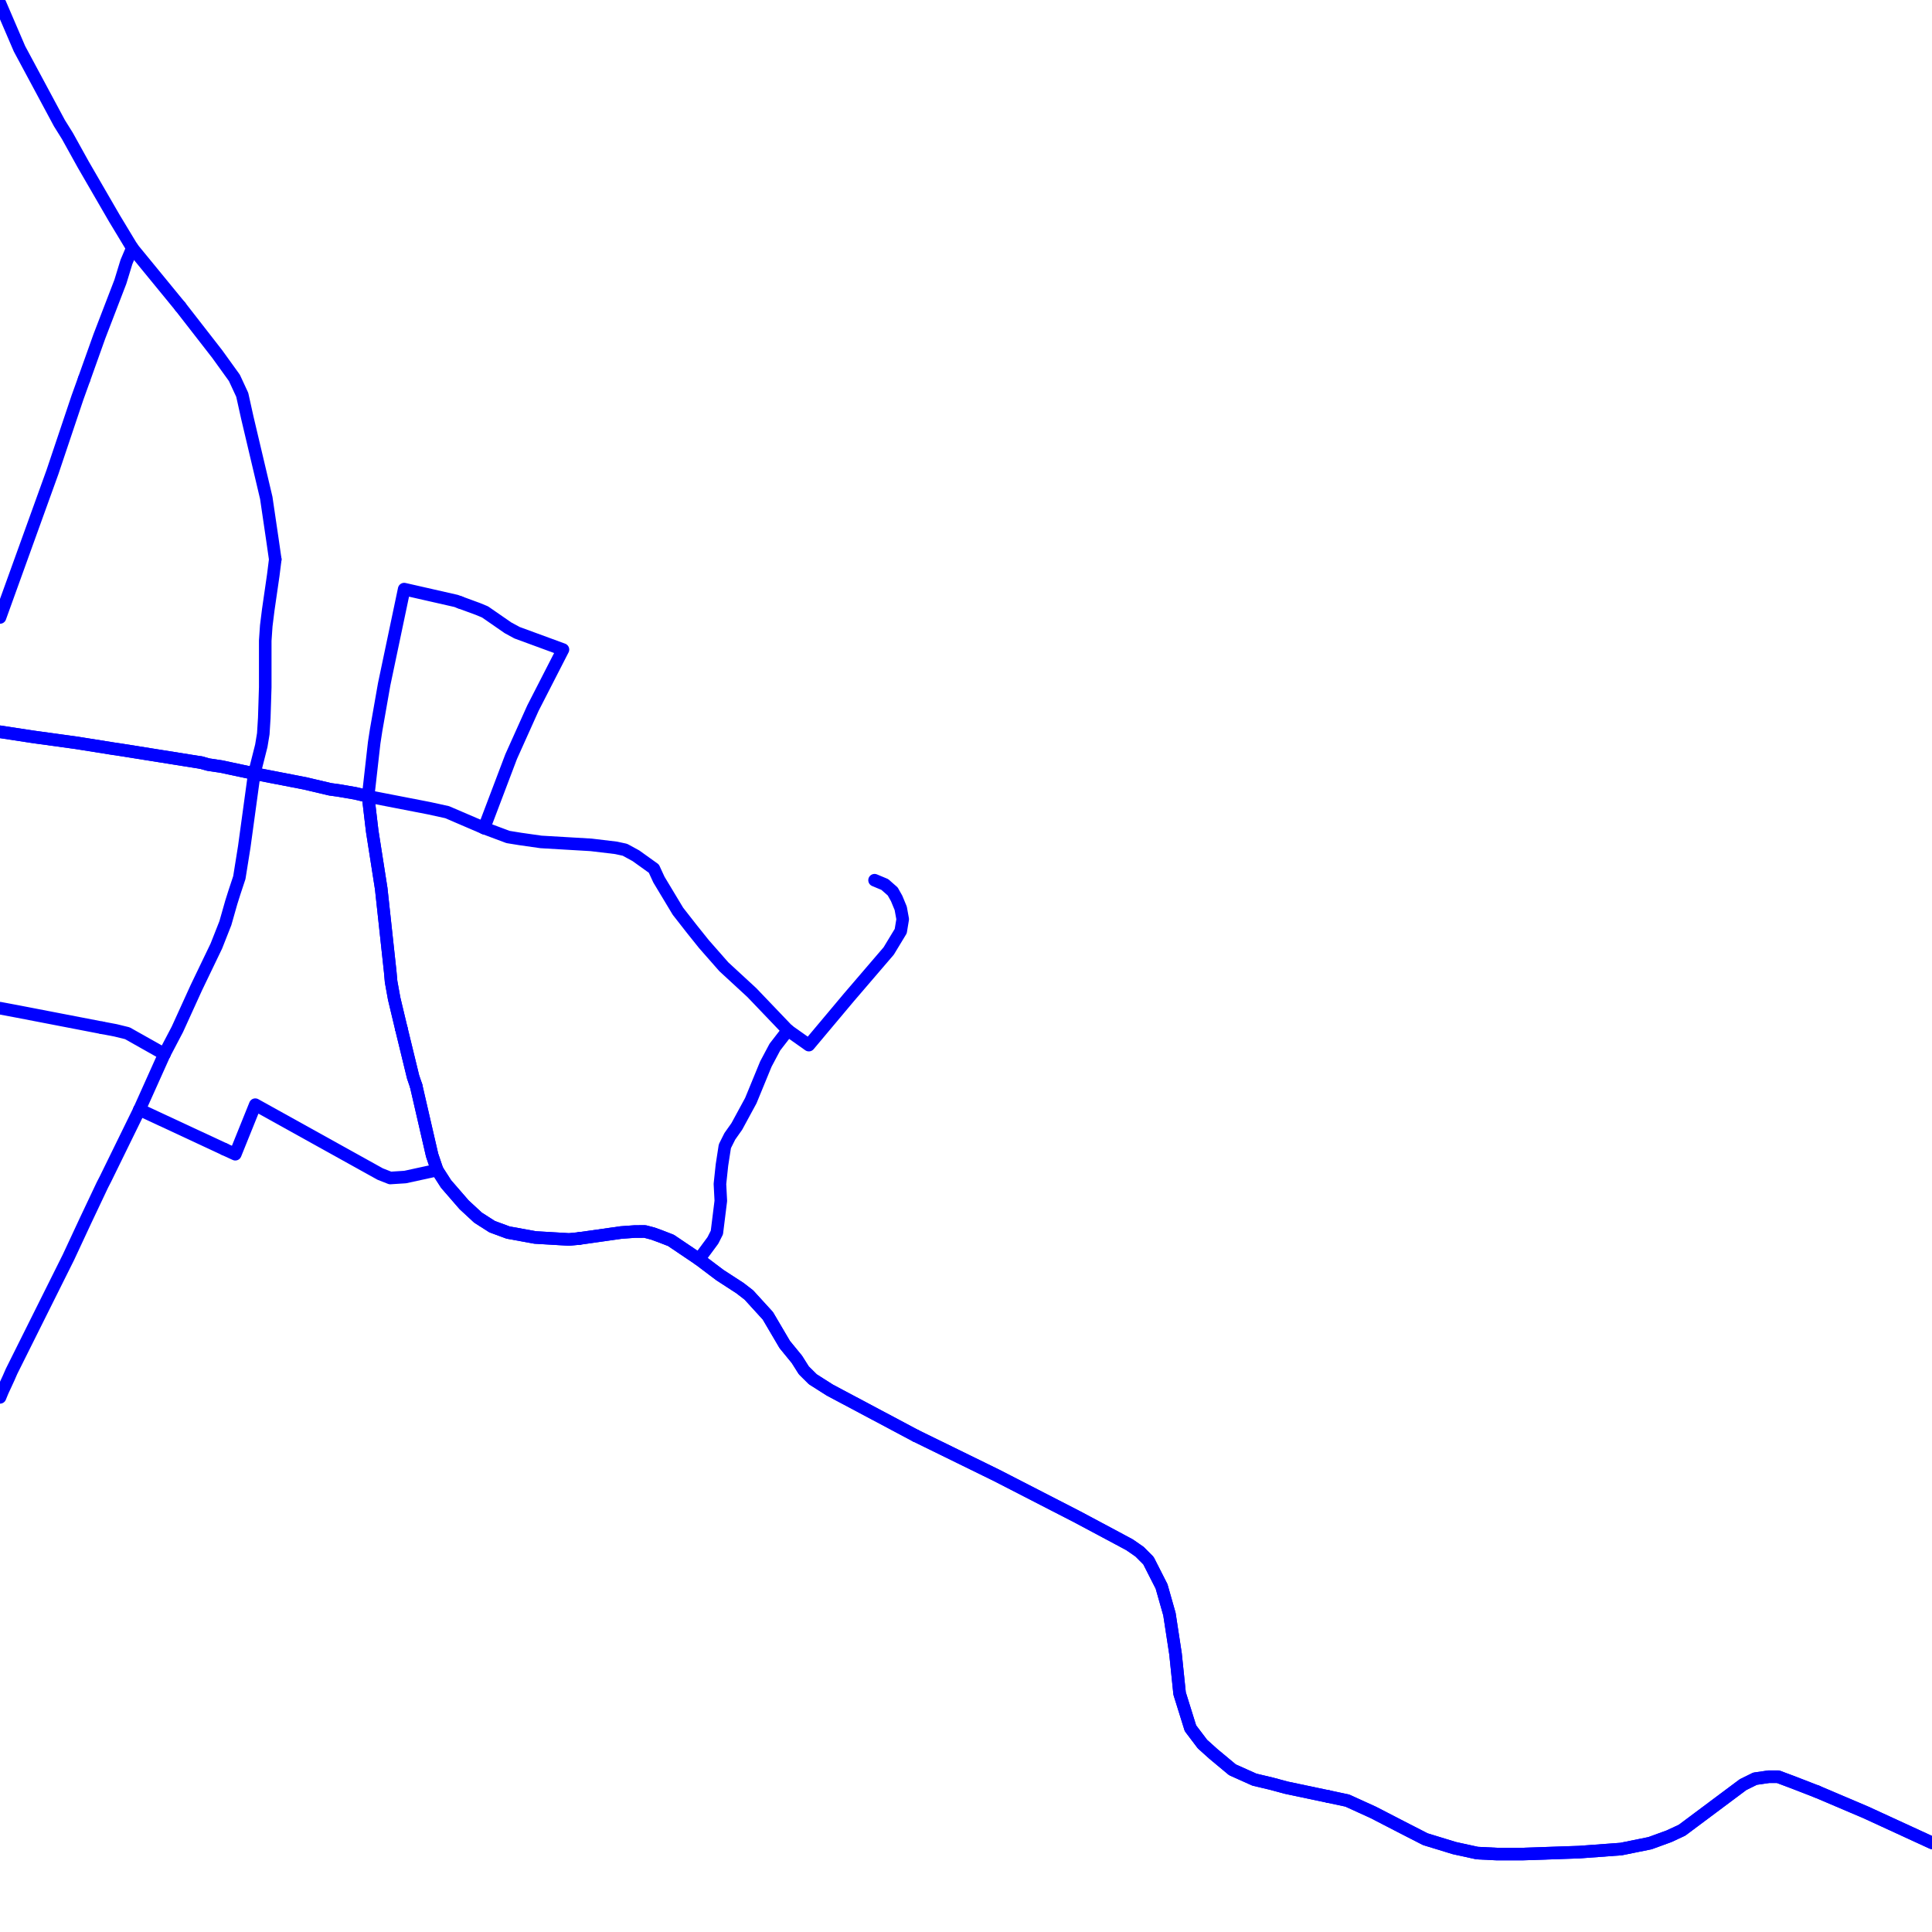 <?xml version="1.0" encoding="UTF-8"?>
<svg xmlns="http://www.w3.org/2000/svg" xmlns:xlink="http://www.w3.org/1999/xlink" width="576pt" height="576pt" viewBox="0 0 576 576" version="1.1">
<g id="surface1135329">
<path style="fill:none;stroke-width:3.75;stroke-linecap:round;stroke-linejoin:round;stroke:rgb(0%,0%,100%);stroke-opacity:1;stroke-miterlimit:10;" d="M 119.625 306.562 L 117.512 297.715 L 116.602 292.676 L 116.34 289.727 L 113.652 264.914 L 110.965 247.754 L 109.75 237.426 L 105.926 236.52 L 100.836 235.645 L 98.449 235.324 L 91.016 233.57 L 75.812 230.625 "/>
<path style="fill:none;stroke-width:3.75;stroke-linecap:round;stroke-linejoin:round;stroke:rgb(0%,0%,100%);stroke-opacity:1;stroke-miterlimit:10;" d="M 75.812 230.625 L 65.973 228.535 L 62.113 227.957 L 60.012 227.371 L 35.895 223.523 L 33.84 223.223 L 22.797 221.461 L 9.973 219.695 L 0.152 218.195 L 0 218.172 "/>
<path style="fill:none;stroke-width:3.75;stroke-linecap:round;stroke-linejoin:round;stroke:rgb(0%,0%,100%);stroke-opacity:1;stroke-miterlimit:10;" d="M 124.066 323.73 L 123.156 321.062 L 119.625 306.562 "/>
<path style="fill:none;stroke-width:3.75;stroke-linecap:round;stroke-linejoin:round;stroke:rgb(0%,0%,100%);stroke-opacity:1;stroke-miterlimit:10;" d="M 541.723 534.148 L 534.836 531.48 L 530.09 529.699 L 527.395 529.699 L 523.238 530.301 L 519.668 532.066 L 501.473 545.652 L 497.609 547.449 L 491.941 549.516 L 483.324 551.266 L 470.812 552.188 L 453.805 552.766 L 446.363 552.766 L 440.414 552.473 L 433.598 550.984 L 424.941 548.332 L 417.469 544.5 L 409.438 540.352 L 401.676 536.816 L 396.07 535.609 "/>
<path style="fill:none;stroke-width:3.75;stroke-linecap:round;stroke-linejoin:round;stroke:rgb(0%,0%,100%);stroke-opacity:1;stroke-miterlimit:10;" d="M 576 549.414 L 556.293 540.348 L 541.723 534.148 "/>
<path style="fill:none;stroke-width:3.75;stroke-linecap:round;stroke-linejoin:round;stroke:rgb(0%,0%,100%);stroke-opacity:1;stroke-miterlimit:10;" d="M 272.996 428.043 L 247.418 414.445 L 242.336 411.215 L 239.648 408.547 L 237.586 405.277 L 233.969 400.859 L 228.93 392.293 L 223.262 386.078 L 220.613 384.031 L 214.641 380.156 L 208.387 375.438 L 200.035 369.809 L 197.043 368.648 L 194.66 367.777 L 192.297 367.156 L 189.316 367.16 L 185.16 367.461 L 172.637 369.242 "/>
<path style="fill:none;stroke-width:3.75;stroke-linecap:round;stroke-linejoin:round;stroke:rgb(0%,0%,100%);stroke-opacity:1;stroke-miterlimit:10;" d="M 396.07 535.609 L 383.516 532.977 L 379.074 531.781 L 373.984 530.574 L 367.441 527.641 L 361.773 522.922 L 358.492 519.973 L 354.914 515.246 L 351.684 504.891 L 350.465 493.086 L 348.652 481.234 L 346.305 472.969 L 342.395 465.281 L 339.746 462.621 L 336.766 460.555 L 332.863 458.465 L 321.266 452.273 L 297.156 439.879 L 272.996 428.043 "/>
<path style="fill:none;stroke-width:3.75;stroke-linecap:round;stroke-linejoin:round;stroke:rgb(0%,0%,100%);stroke-opacity:1;stroke-miterlimit:10;" d="M 172.637 369.242 L 169.66 369.527 L 159.531 368.934 L 151.461 367.461 L 146.715 365.707 L 142.52 363.027 L 138.363 359.18 L 132.988 352.984 L 130.332 348.844 L 128.824 344.383 L 124.066 323.73 "/>
<path style="fill:none;stroke-width:3.75;stroke-linecap:round;stroke-linejoin:round;stroke:rgb(0%,0%,100%);stroke-opacity:1;stroke-miterlimit:10;" d="M 144.32 246.867 L 152.387 225.586 L 158.895 211.105 L 167.836 193.66 L 154.141 188.633 L 151.453 187.172 L 144.609 182.438 L 142.512 181.566 L 137.203 179.617 "/>
<path style="fill:none;stroke-width:3.75;stroke-linecap:round;stroke-linejoin:round;stroke:rgb(0%,0%,100%);stroke-opacity:1;stroke-miterlimit:10;" d="M 53.746 91.395 L 39.453 73.953 "/>
<path style="fill:none;stroke-width:3.75;stroke-linecap:round;stroke-linejoin:round;stroke:rgb(0%,0%,100%);stroke-opacity:1;stroke-miterlimit:10;" d="M 82.062 166.77 L 81.172 160.582 L 79.383 148.43 L 73.73 124.508 L 72.223 117.715 L 69.879 112.66 L 64.785 105.59 L 53.746 91.395 "/>
<path style="fill:none;stroke-width:3.75;stroke-linecap:round;stroke-linejoin:round;stroke:rgb(0%,0%,100%);stroke-opacity:1;stroke-miterlimit:10;" d="M 260.738 262.422 L 263.789 263.699 L 266.148 265.773 L 267.32 267.852 L 268.539 270.805 L 269.129 274.047 L 268.539 277.605 L 264.957 283.52 L 253.039 297.414 L 241.148 311.586 L 234.895 307.168 "/>
<path style="fill:none;stroke-width:3.75;stroke-linecap:round;stroke-linejoin:round;stroke:rgb(0%,0%,100%);stroke-opacity:1;stroke-miterlimit:10;" d="M 172.637 369.242 L 185.16 367.461 L 189.316 367.16 L 192.297 367.156 L 194.66 367.777 L 197.043 368.648 L 200.035 369.809 L 208.387 375.438 "/>
<path style="fill:none;stroke-width:3.75;stroke-linecap:round;stroke-linejoin:round;stroke:rgb(0%,0%,100%);stroke-opacity:1;stroke-miterlimit:10;" d="M 119.625 306.562 L 123.156 321.062 L 124.066 323.73 L 128.824 344.383 L 130.332 348.844 "/>
<path style="fill:none;stroke-width:3.75;stroke-linecap:round;stroke-linejoin:round;stroke:rgb(0%,0%,100%);stroke-opacity:1;stroke-miterlimit:10;" d="M 25.082 113.016 L 23.074 118.602 L 15.641 140.746 L 0 184.09 "/>
<path style="fill:none;stroke-width:3.75;stroke-linecap:round;stroke-linejoin:round;stroke:rgb(0%,0%,100%);stroke-opacity:1;stroke-miterlimit:10;" d="M 39.453 73.953 L 37.699 78.094 L 35.887 84.008 L 29.633 100.262 L 25.082 113.016 "/>
<path style="fill:none;stroke-width:3.75;stroke-linecap:round;stroke-linejoin:round;stroke:rgb(0%,0%,100%);stroke-opacity:1;stroke-miterlimit:10;" d="M 75.812 230.625 L 91.016 233.57 L 98.449 235.324 L 100.836 235.645 L 105.926 236.52 L 109.75 237.426 "/>
<path style="fill:none;stroke-width:3.75;stroke-linecap:round;stroke-linejoin:round;stroke:rgb(0%,0%,100%);stroke-opacity:1;stroke-miterlimit:10;" d="M 60.012 227.371 L 62.113 227.957 L 65.973 228.535 L 75.812 230.625 "/>
<path style="fill:none;stroke-width:3.75;stroke-linecap:round;stroke-linejoin:round;stroke:rgb(0%,0%,100%);stroke-opacity:1;stroke-miterlimit:10;" d="M 75.812 230.625 L 72.82 252.484 L 71.355 261.645 L 69.887 266.078 L 68.953 269.039 L 67.191 275.23 L 64.504 282.047 L 58.535 294.461 L 52.879 306.887 L 49.008 314.266 "/>
<path style="fill:none;stroke-width:3.75;stroke-linecap:round;stroke-linejoin:round;stroke:rgb(0%,0%,100%);stroke-opacity:1;stroke-miterlimit:10;" d="M 66.965 342.648 L 41.574 330.82 "/>
<path style="fill:none;stroke-width:3.75;stroke-linecap:round;stroke-linejoin:round;stroke:rgb(0%,0%,100%);stroke-opacity:1;stroke-miterlimit:10;" d="M 130.332 348.844 L 120.793 350.918 L 116.344 351.203 L 113.359 350.031 L 76.105 329.344 L 70.145 344.117 L 66.965 342.648 "/>
<path style="fill:none;stroke-width:3.75;stroke-linecap:round;stroke-linejoin:round;stroke:rgb(0%,0%,100%);stroke-opacity:1;stroke-miterlimit:10;" d="M 119.625 306.562 L 117.512 297.715 L 116.602 292.676 L 116.34 289.727 L 113.652 264.914 L 110.965 247.754 L 109.75 237.426 "/>
<path style="fill:none;stroke-width:3.75;stroke-linecap:round;stroke-linejoin:round;stroke:rgb(0%,0%,100%);stroke-opacity:1;stroke-miterlimit:10;" d="M 82.062 166.77 L 81.473 171.469 L 79.973 181.836 L 79.383 186.57 L 79.078 191.004 L 79.078 204.891 L 78.789 214.07 L 78.496 218.77 L 77.906 222.344 L 75.812 230.625 "/>
<path style="fill:none;stroke-width:3.75;stroke-linecap:round;stroke-linejoin:round;stroke:rgb(0%,0%,100%);stroke-opacity:1;stroke-miterlimit:10;" d="M 41.574 330.82 L 31.445 351.5 L 30.527 353.281 L 25.492 363.922 L 20.402 374.848 L 3.445 408.844 L 2.551 410.891 L 0.762 414.758 L 0 416.609 "/>
<path style="fill:none;stroke-width:3.75;stroke-linecap:round;stroke-linejoin:round;stroke:rgb(0%,0%,100%);stroke-opacity:1;stroke-miterlimit:10;" d="M 541.723 534.148 L 534.836 531.48 L 530.09 529.699 L 527.395 529.699 L 523.238 530.301 L 519.668 532.066 L 501.473 545.652 L 497.609 547.449 L 491.941 549.516 L 483.324 551.266 L 470.812 552.188 L 453.805 552.766 L 446.363 552.766 L 440.414 552.473 L 433.598 550.984 L 424.941 548.332 L 417.469 544.5 L 409.438 540.352 L 401.676 536.816 L 396.07 535.637 "/>
<path style="fill:none;stroke-width:3.75;stroke-linecap:round;stroke-linejoin:round;stroke:rgb(0%,0%,100%);stroke-opacity:1;stroke-miterlimit:10;" d="M 576 549.414 L 556.293 540.348 L 541.723 534.148 "/>
<path style="fill:none;stroke-width:3.75;stroke-linecap:round;stroke-linejoin:round;stroke:rgb(0%,0%,100%);stroke-opacity:1;stroke-miterlimit:10;" d="M 272.996 428.043 L 247.418 414.445 L 242.336 411.215 L 239.648 408.547 L 237.586 405.277 L 233.969 400.859 L 228.93 392.293 L 223.262 386.078 L 220.613 384.031 L 214.641 380.156 L 208.387 375.438 "/>
<path style="fill:none;stroke-width:3.75;stroke-linecap:round;stroke-linejoin:round;stroke:rgb(0%,0%,100%);stroke-opacity:1;stroke-miterlimit:10;" d="M 396.07 535.637 L 383.516 532.977 L 379.074 531.781 L 373.984 530.574 L 367.441 527.641 L 361.773 522.922 L 358.492 519.973 L 354.914 515.246 L 351.684 504.891 L 350.465 493.086 L 348.652 481.234 L 346.305 472.969 L 342.395 465.281 L 339.746 462.621 L 336.766 460.555 L 332.863 458.465 L 321.266 452.273 L 297.156 439.879 L 272.996 428.043 "/>
<path style="fill:none;stroke-width:3.75;stroke-linecap:round;stroke-linejoin:round;stroke:rgb(0%,0%,100%);stroke-opacity:1;stroke-miterlimit:10;" d="M 30.402 306.418 L 5.203 301.551 L 0 300.574 "/>
<path style="fill:none;stroke-width:3.75;stroke-linecap:round;stroke-linejoin:round;stroke:rgb(0%,0%,100%);stroke-opacity:1;stroke-miterlimit:10;" d="M 39.453 73.953 L 34.094 65.074 L 24.848 49.105 L 20.098 40.539 L 17.711 36.715 L 5.812 14.547 L 0 1.02 "/>
<path style="fill:none;stroke-width:3.75;stroke-linecap:round;stroke-linejoin:round;stroke:rgb(0%,0%,100%);stroke-opacity:1;stroke-miterlimit:10;" d="M 234.895 307.168 L 224.141 295.918 L 215.809 288.238 L 209.852 281.457 L 206.285 277.004 L 202.125 271.684 L 196.445 262.242 L 194.938 258.969 L 189.594 255.137 L 186.316 253.348 L 183.645 252.77 L 176.203 251.883 L 161.293 251.008 L 155.074 250.121 L 151.457 249.535 L 144.32 246.867 "/>
<path style="fill:none;stroke-width:3.75;stroke-linecap:round;stroke-linejoin:round;stroke:rgb(0%,0%,100%);stroke-opacity:1;stroke-miterlimit:10;" d="M 208.387 375.438 L 212.543 369.809 L 213.73 367.457 L 214.902 358.016 L 214.641 352.977 L 215.238 347.367 L 216.109 341.727 L 217.59 338.773 L 219.676 335.82 L 223.844 328.141 L 228.332 317.227 L 231.02 312.172 L 234.895 307.168 "/>
<path style="fill:none;stroke-width:3.75;stroke-linecap:round;stroke-linejoin:round;stroke:rgb(0%,0%,100%);stroke-opacity:1;stroke-miterlimit:10;" d="M 130.332 348.844 L 132.988 352.984 L 138.363 359.18 L 142.52 363.027 L 146.715 365.707 L 151.461 367.461 L 159.531 368.934 L 169.66 369.527 L 172.637 369.242 "/>
<path style="fill:none;stroke-width:3.75;stroke-linecap:round;stroke-linejoin:round;stroke:rgb(0%,0%,100%);stroke-opacity:1;stroke-miterlimit:10;" d="M 0 218.172 L 0.152 218.195 L 9.973 219.695 L 22.797 221.461 L 33.84 223.223 L 35.895 223.523 L 60.012 227.371 "/>
<path style="fill:none;stroke-width:3.75;stroke-linecap:round;stroke-linejoin:round;stroke:rgb(0%,0%,100%);stroke-opacity:1;stroke-miterlimit:10;" d="M 109.75 237.426 L 127.938 240.961 L 133.316 242.141 L 144.32 246.867 "/>
<path style="fill:none;stroke-width:3.75;stroke-linecap:round;stroke-linejoin:round;stroke:rgb(0%,0%,100%);stroke-opacity:1;stroke-miterlimit:10;" d="M 109.75 237.426 L 111.555 221.453 L 112.145 217.613 L 114.531 204.02 L 120.5 175.637 L 136 179.164 L 137.203 179.617 "/>
<path style="fill:none;stroke-width:3.75;stroke-linecap:round;stroke-linejoin:round;stroke:rgb(0%,0%,100%);stroke-opacity:1;stroke-miterlimit:10;" d="M 49.008 314.266 L 37.969 308.047 L 34.438 307.18 L 30.402 306.418 "/>
<path style="fill:none;stroke-width:3.75;stroke-linecap:round;stroke-linejoin:round;stroke:rgb(0%,0%,100%);stroke-opacity:1;stroke-miterlimit:10;" d="M 41.574 330.82 L 49.008 314.266 "/>
</g>
</svg>
